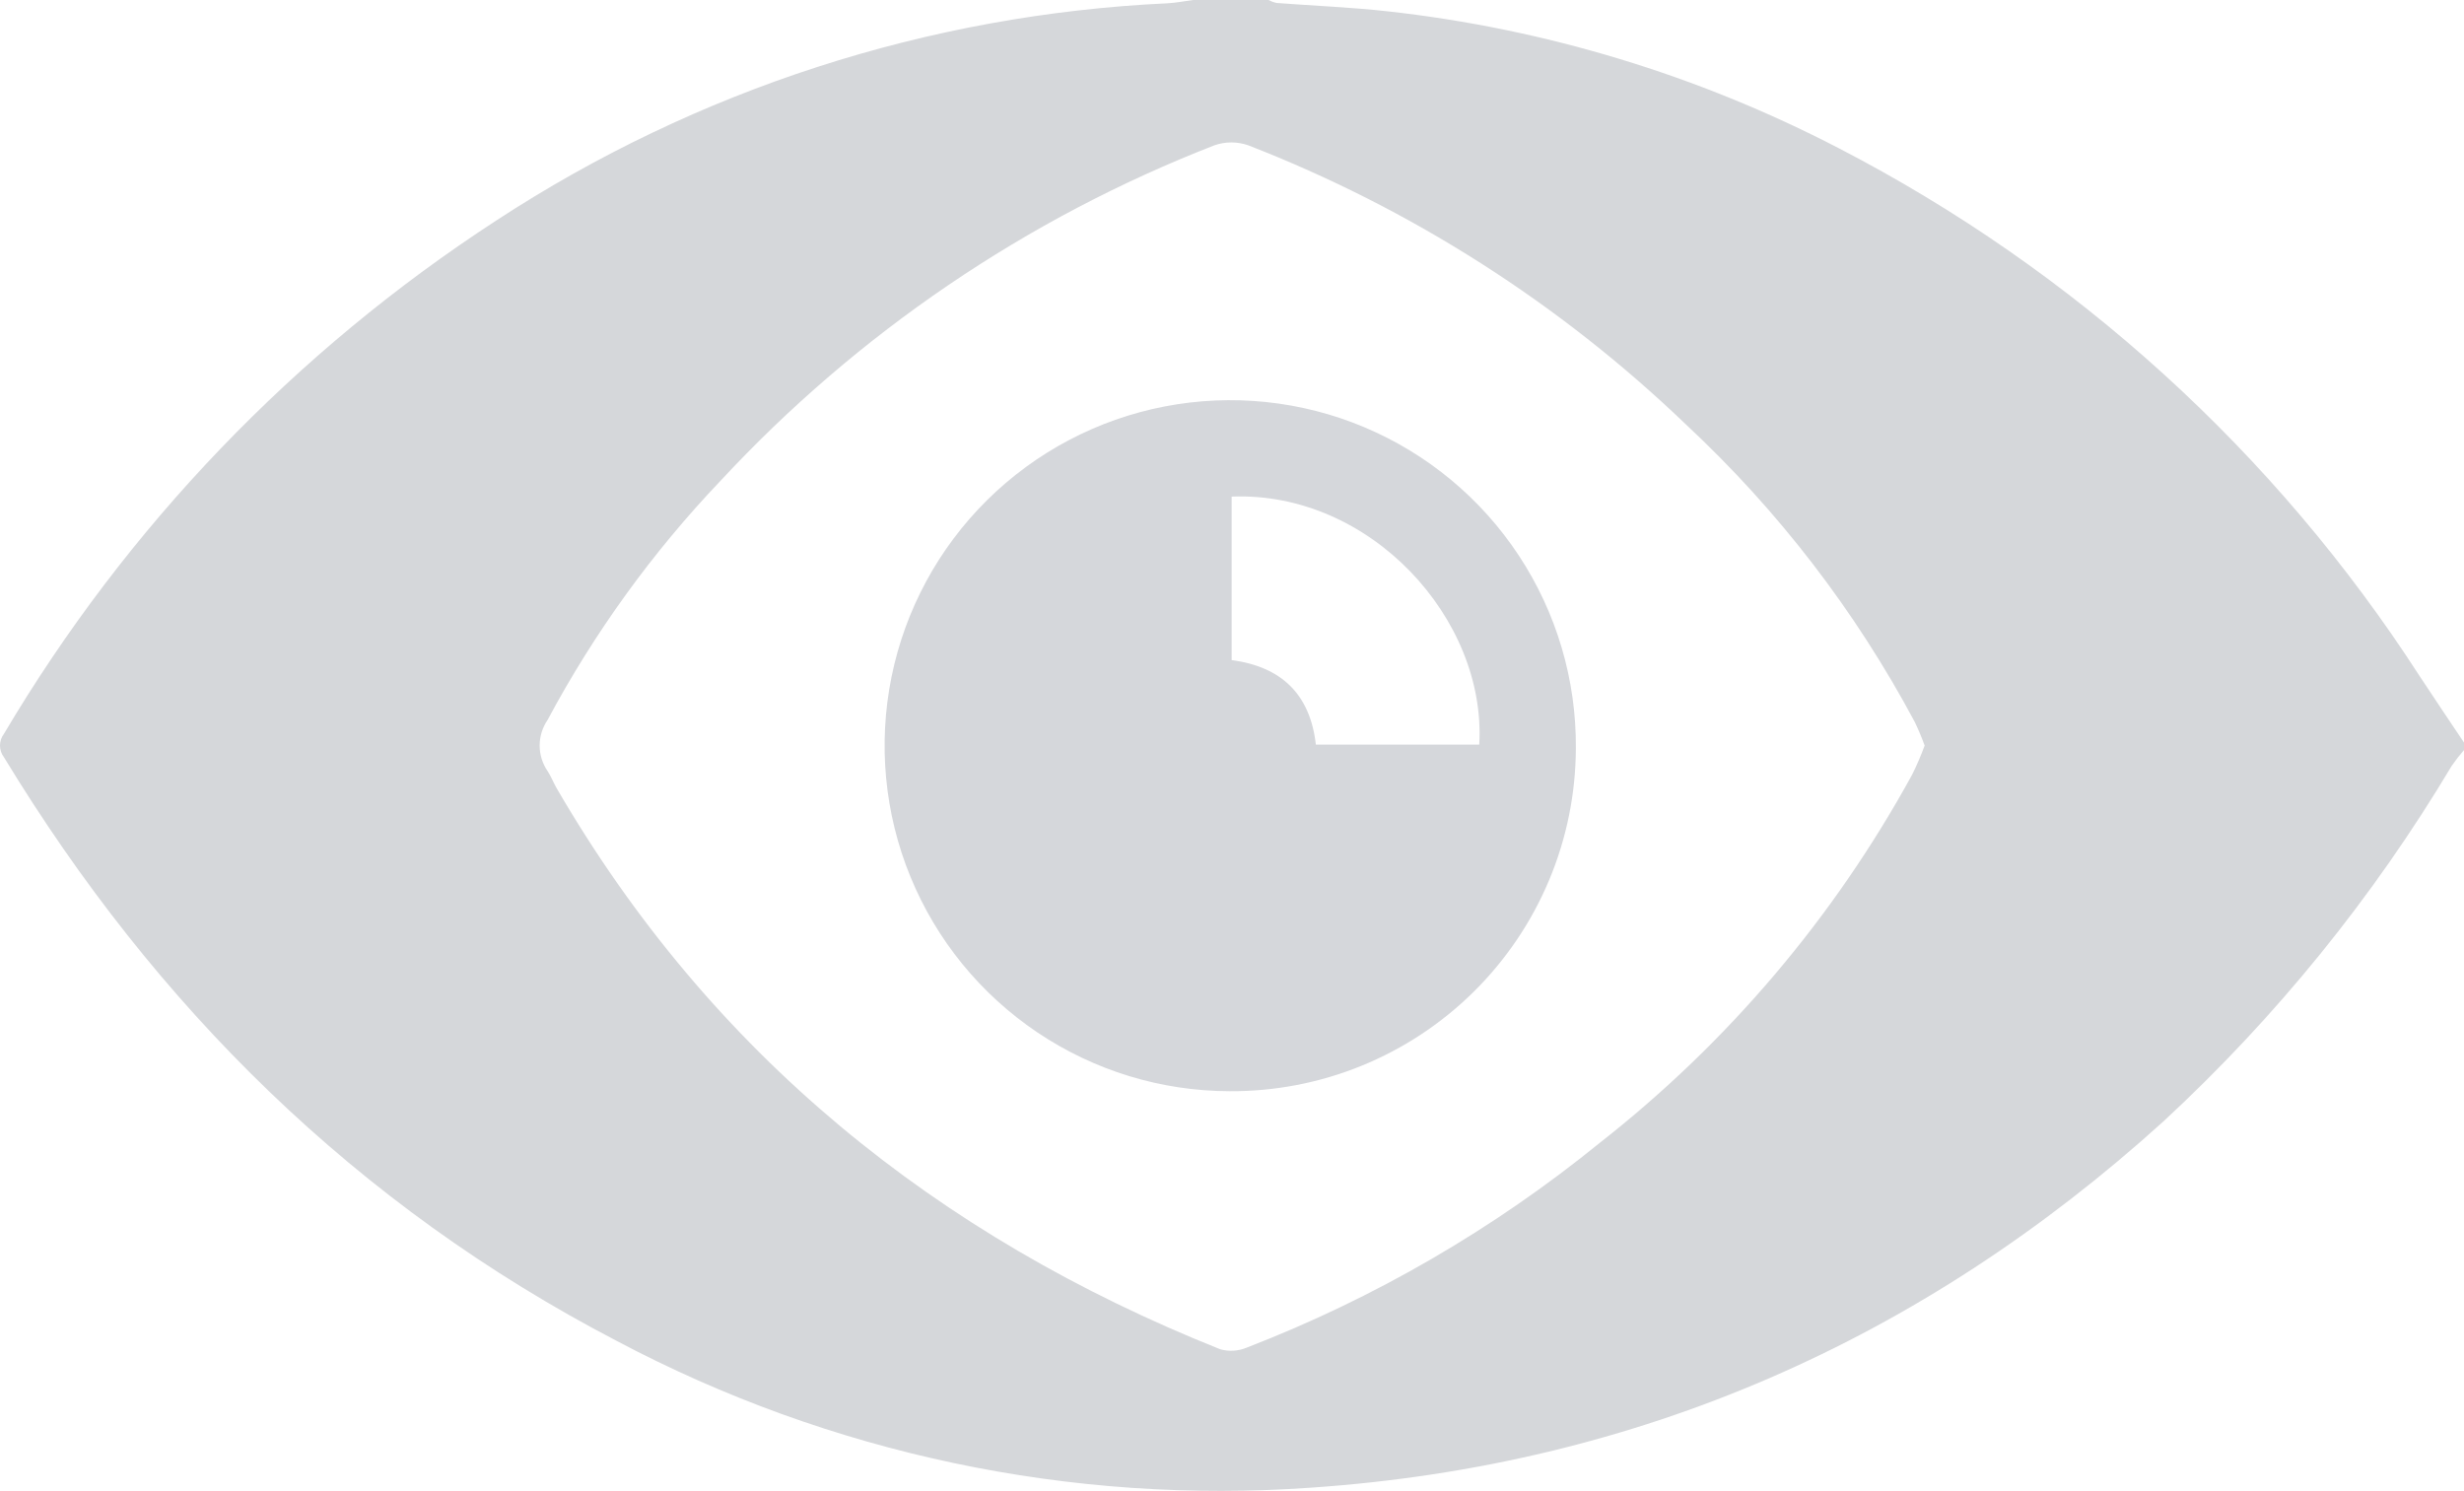 <?xml version="1.0" encoding="UTF-8"?> <svg xmlns="http://www.w3.org/2000/svg" viewBox="0 0 466.00 282.00" data-guides="{&quot;vertical&quot;:[],&quot;horizontal&quot;:[]}"><path fill="#d5d7da" stroke="none" fill-opacity="1" stroke-width="1" stroke-opacity="1" id="tSvgc71f073ffd" title="Path 1" d="M225.654 0C230.408 0 235.162 0 239.916 0C240.399 0.266 240.92 0.456 241.461 0.564C248.443 1.099 255.456 1.367 262.408 2.139C292.173 5.433 321.073 14.195 347.654 27.984C392.389 51.113 430.29 85.545 457.591 127.858C460.355 132.076 463.207 136.265 466 140.453C466 140.928 466 141.404 466 141.879C465.17 142.823 464.396 143.815 463.682 144.85C448.807 169.769 430.436 192.428 409.13 212.135C363.372 253.576 309.741 277.134 248.087 281.382C202.535 284.632 156.987 275.018 116.638 253.636C67.404 227.999 29.46 190.479 0.758 143.246C0.267 142.607 0 141.824 0 141.018C0 140.212 0.267 139.428 0.758 138.79C23.917 99.682 55.794 66.448 93.907 41.678C131.776 16.919 175.583 2.743 220.781 0.624C222.474 0.535 224.049 0.208 225.654 0ZM363.996 141.018C363.449 139.501 362.824 138.014 362.124 136.562C350.923 115.573 336.325 96.581 318.922 80.357C295.062 57.433 266.897 39.461 236.053 27.479C233.994 26.766 231.754 26.766 229.695 27.479C194.144 41.3 162.193 63.006 136.248 90.962C123.366 104.492 112.371 119.701 103.564 136.175C102.585 137.601 102.062 139.289 102.062 141.018C102.062 142.746 102.585 144.435 103.564 145.86C104.218 146.84 104.634 147.969 105.228 149.009C134.436 199.332 177.103 233.792 230.764 255.21C232.414 255.674 234.173 255.569 235.756 254.913C259.927 245.576 282.478 232.494 302.58 216.146C326.776 197.186 346.862 173.506 361.619 146.543C362.515 144.747 363.308 142.903 363.996 141.018Z"></path><path fill="#d5d7db" stroke="none" fill-opacity="1" stroke-width="1" stroke-opacity="1" id="tSvg12e4befe5d5" title="Path 2" d="M232.517 206.402C219.575 206.372 206.933 202.502 196.193 195.282C185.452 188.061 177.098 177.816 172.187 165.844C167.277 153.871 166.032 140.711 168.609 128.031C171.187 115.35 177.472 103.72 186.667 94.614C195.863 85.508 207.555 79.336 220.262 76.881C232.969 74.425 246.119 75.796 258.046 80.82C269.974 85.843 280.141 94.294 287.259 105.1C294.378 115.907 298.128 128.583 298.034 141.523C298.007 150.088 296.289 158.563 292.979 166.463C289.669 174.363 284.832 181.532 278.746 187.559C272.659 193.587 265.443 198.354 257.51 201.587C249.577 204.821 241.084 206.457 232.517 206.402ZM279.761 140.839C281.157 117.074 259.14 92.893 232.933 93.933C232.933 104.241 232.933 114.549 232.933 124.857C242.352 126.105 247.79 131.333 248.859 140.839C259.16 140.839 269.46 140.839 279.761 140.839Z"></path><defs></defs></svg> 